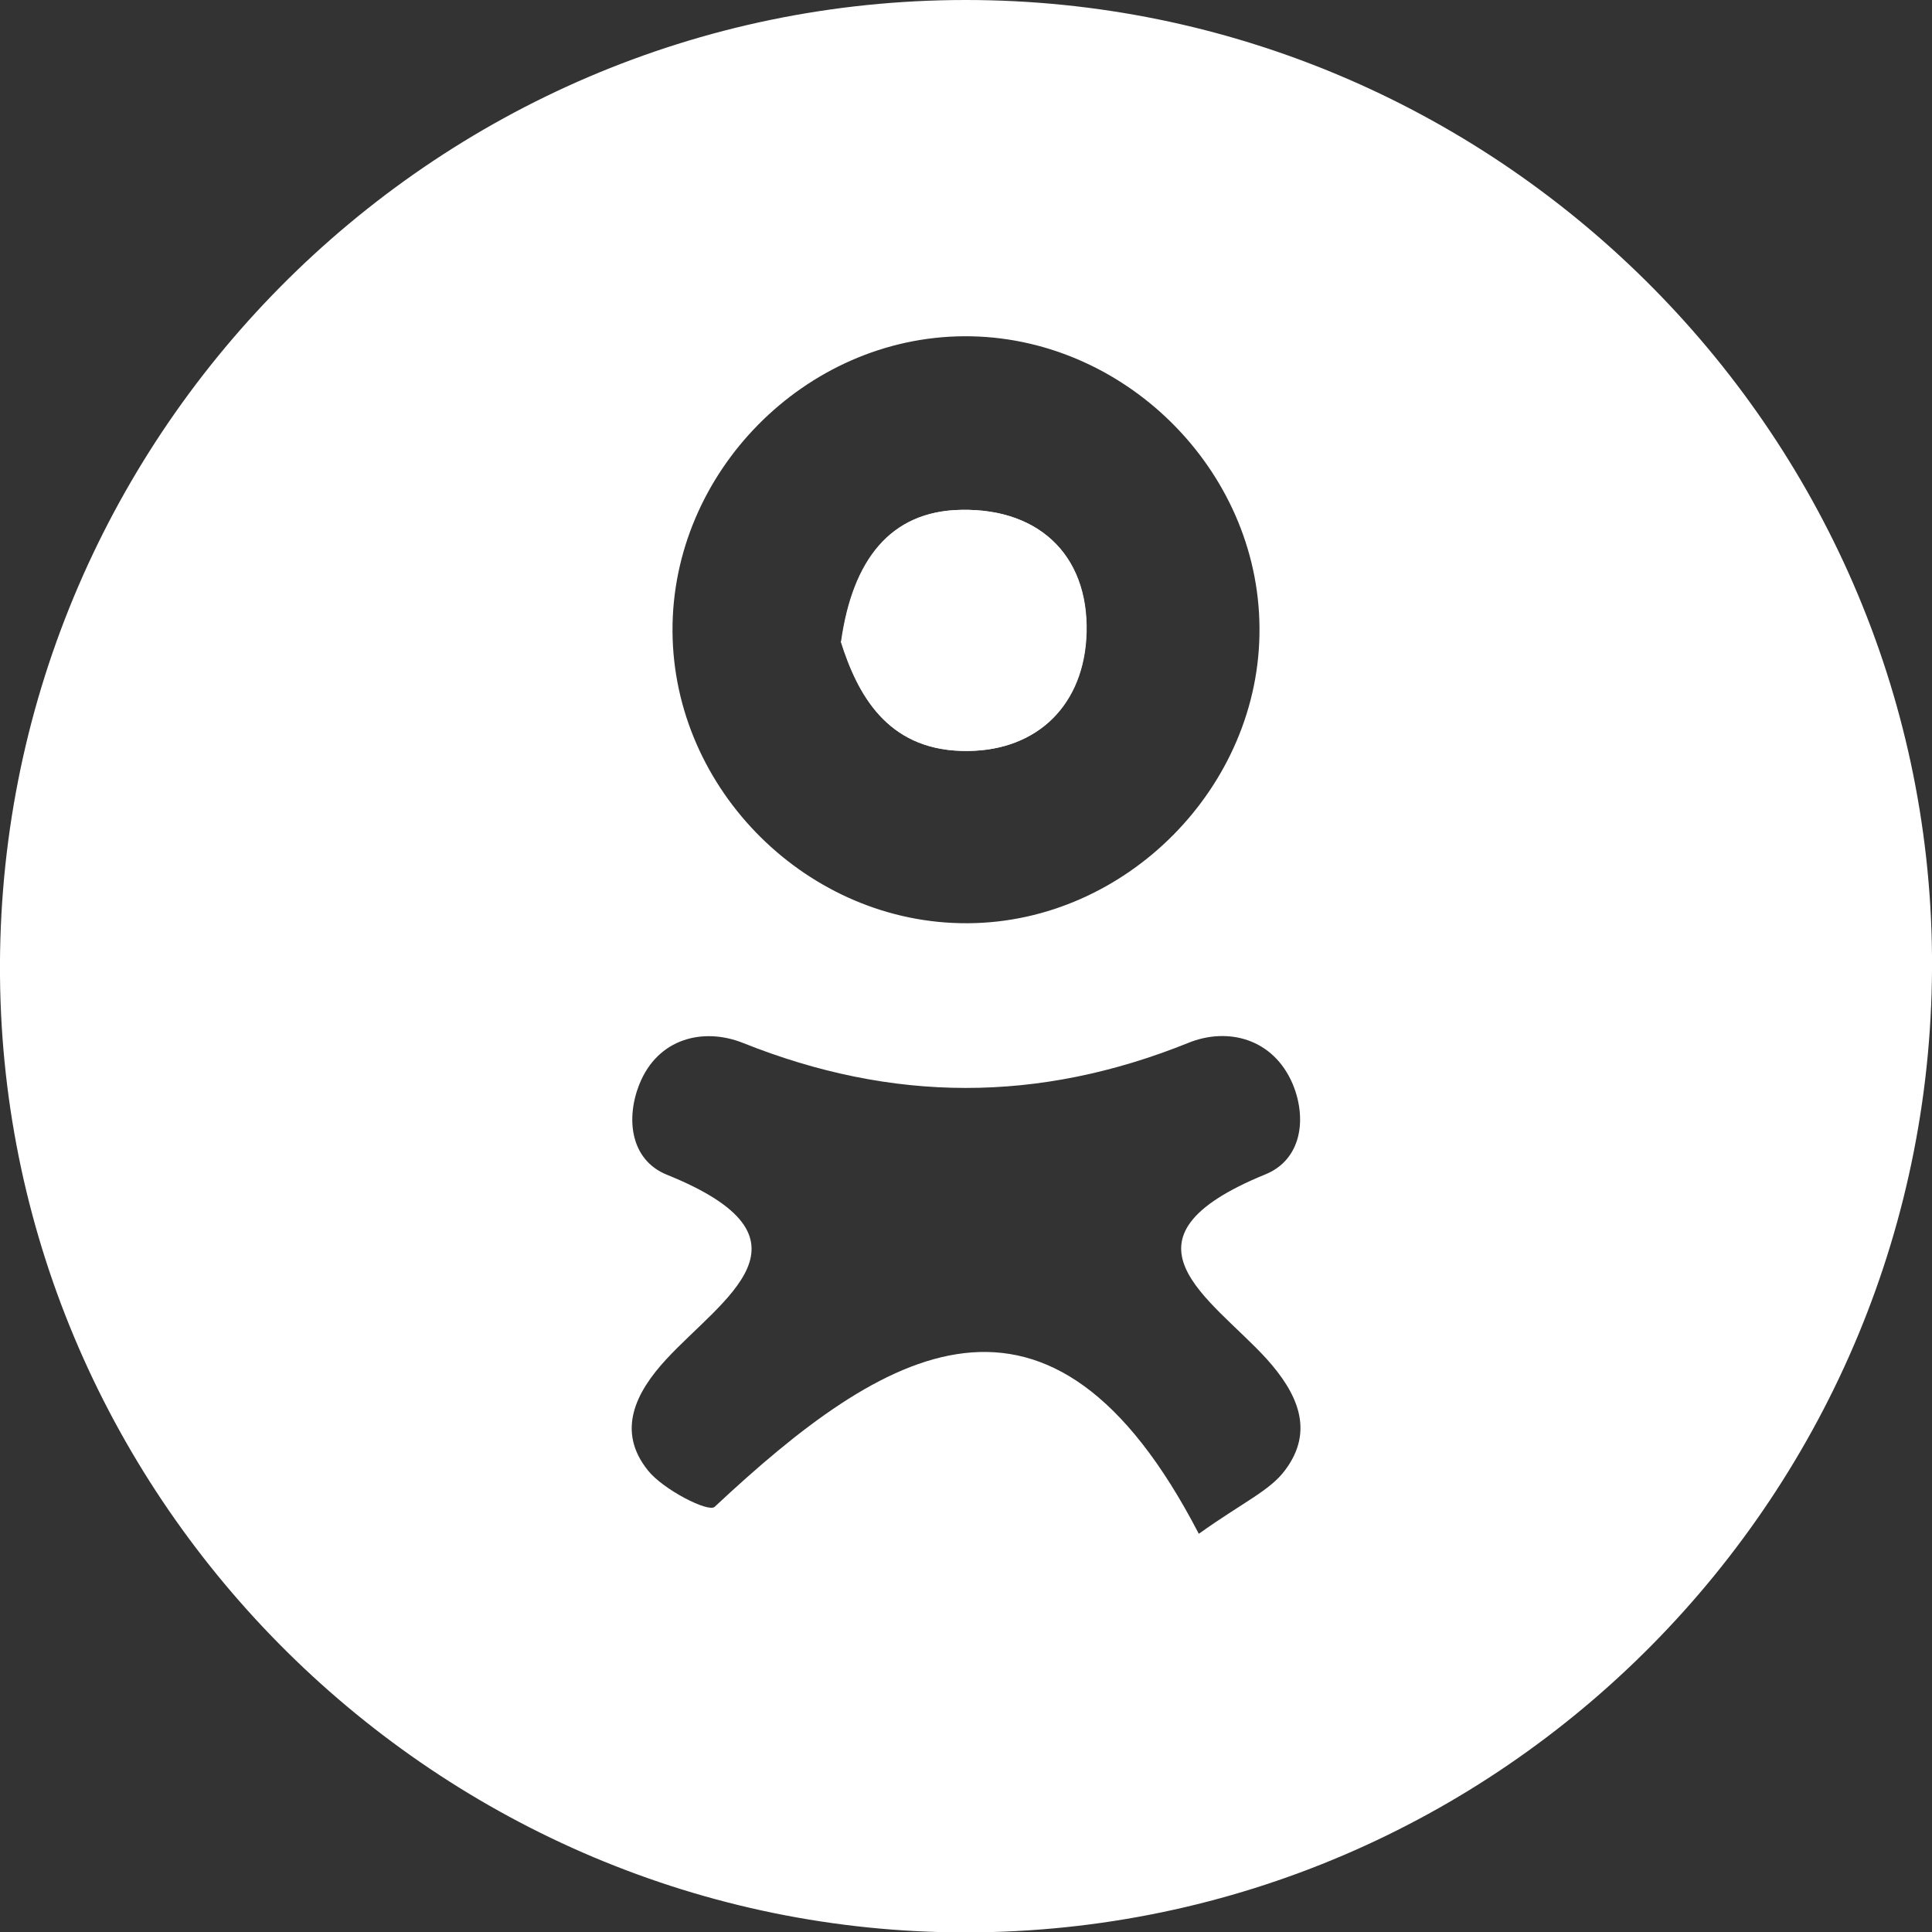 <?xml version="1.0" encoding="UTF-8"?> <svg xmlns="http://www.w3.org/2000/svg" id="_Слой_2" data-name="Слой_2" viewBox="0 0 45.85 45.85"><rect x="0" y="0" width="45.85" height="45.85" fill="#333333" stroke="none"/><defs><style> .cls-1 { fill: #fff; } .cls-2 { fill: #f1f1f1; } </style></defs><g id="_Слой_1-2" data-name="Слой_1"><path class="cls-1" d="M45.85,22.67c.11,12.75-10.2,23.18-22.93,23.19C10.42,45.86.11,35.67,0,23.17-.11,10.43,10.21,0,22.92,0c12.53,0,22.82,10.17,22.93,22.67ZM22.97,21.91c3.76-.02,6.95-3.25,6.92-7.01-.02-3.77-3.24-6.94-7.01-6.92-3.77.02-6.94,3.23-6.92,7,.02,3.78,3.23,6.95,7,6.93ZM28.45,36.4c1.05-.75,1.68-1.02,2.04-1.5.73-.96.28-1.86-.43-2.65-1.32-1.45-3.8-2.84-.03-4.38.86-.35.99-1.32.65-2.14-.46-1.09-1.55-1.36-2.48-.98-3.55,1.43-7.02,1.42-10.57,0-.93-.37-2.02-.12-2.46.99-.32.81-.21,1.79.66,2.14,3.76,1.52,1.33,2.92-.02,4.38-.72.78-1.19,1.7-.43,2.64.36.45,1.43,1,1.58.86,4.01-3.75,7.95-6.19,11.49.64Z"></path><path class="cls-2" d="M19.96,15.22c.39,1.27,1.1,2.55,2.85,2.6,1.72.05,2.85-1,2.97-2.63.13-1.92-1.05-3.13-2.97-3.09-1.68.03-2.57,1.2-2.84,3.12Z"></path><path class="cls-1" d="M19.96,15.22c.27-1.92,1.16-3.09,2.84-3.12,1.93-.04,3.11,1.17,2.97,3.09-.11,1.63-1.25,2.69-2.97,2.63-1.75-.06-2.45-1.33-2.85-2.6Z"></path></g></svg> 